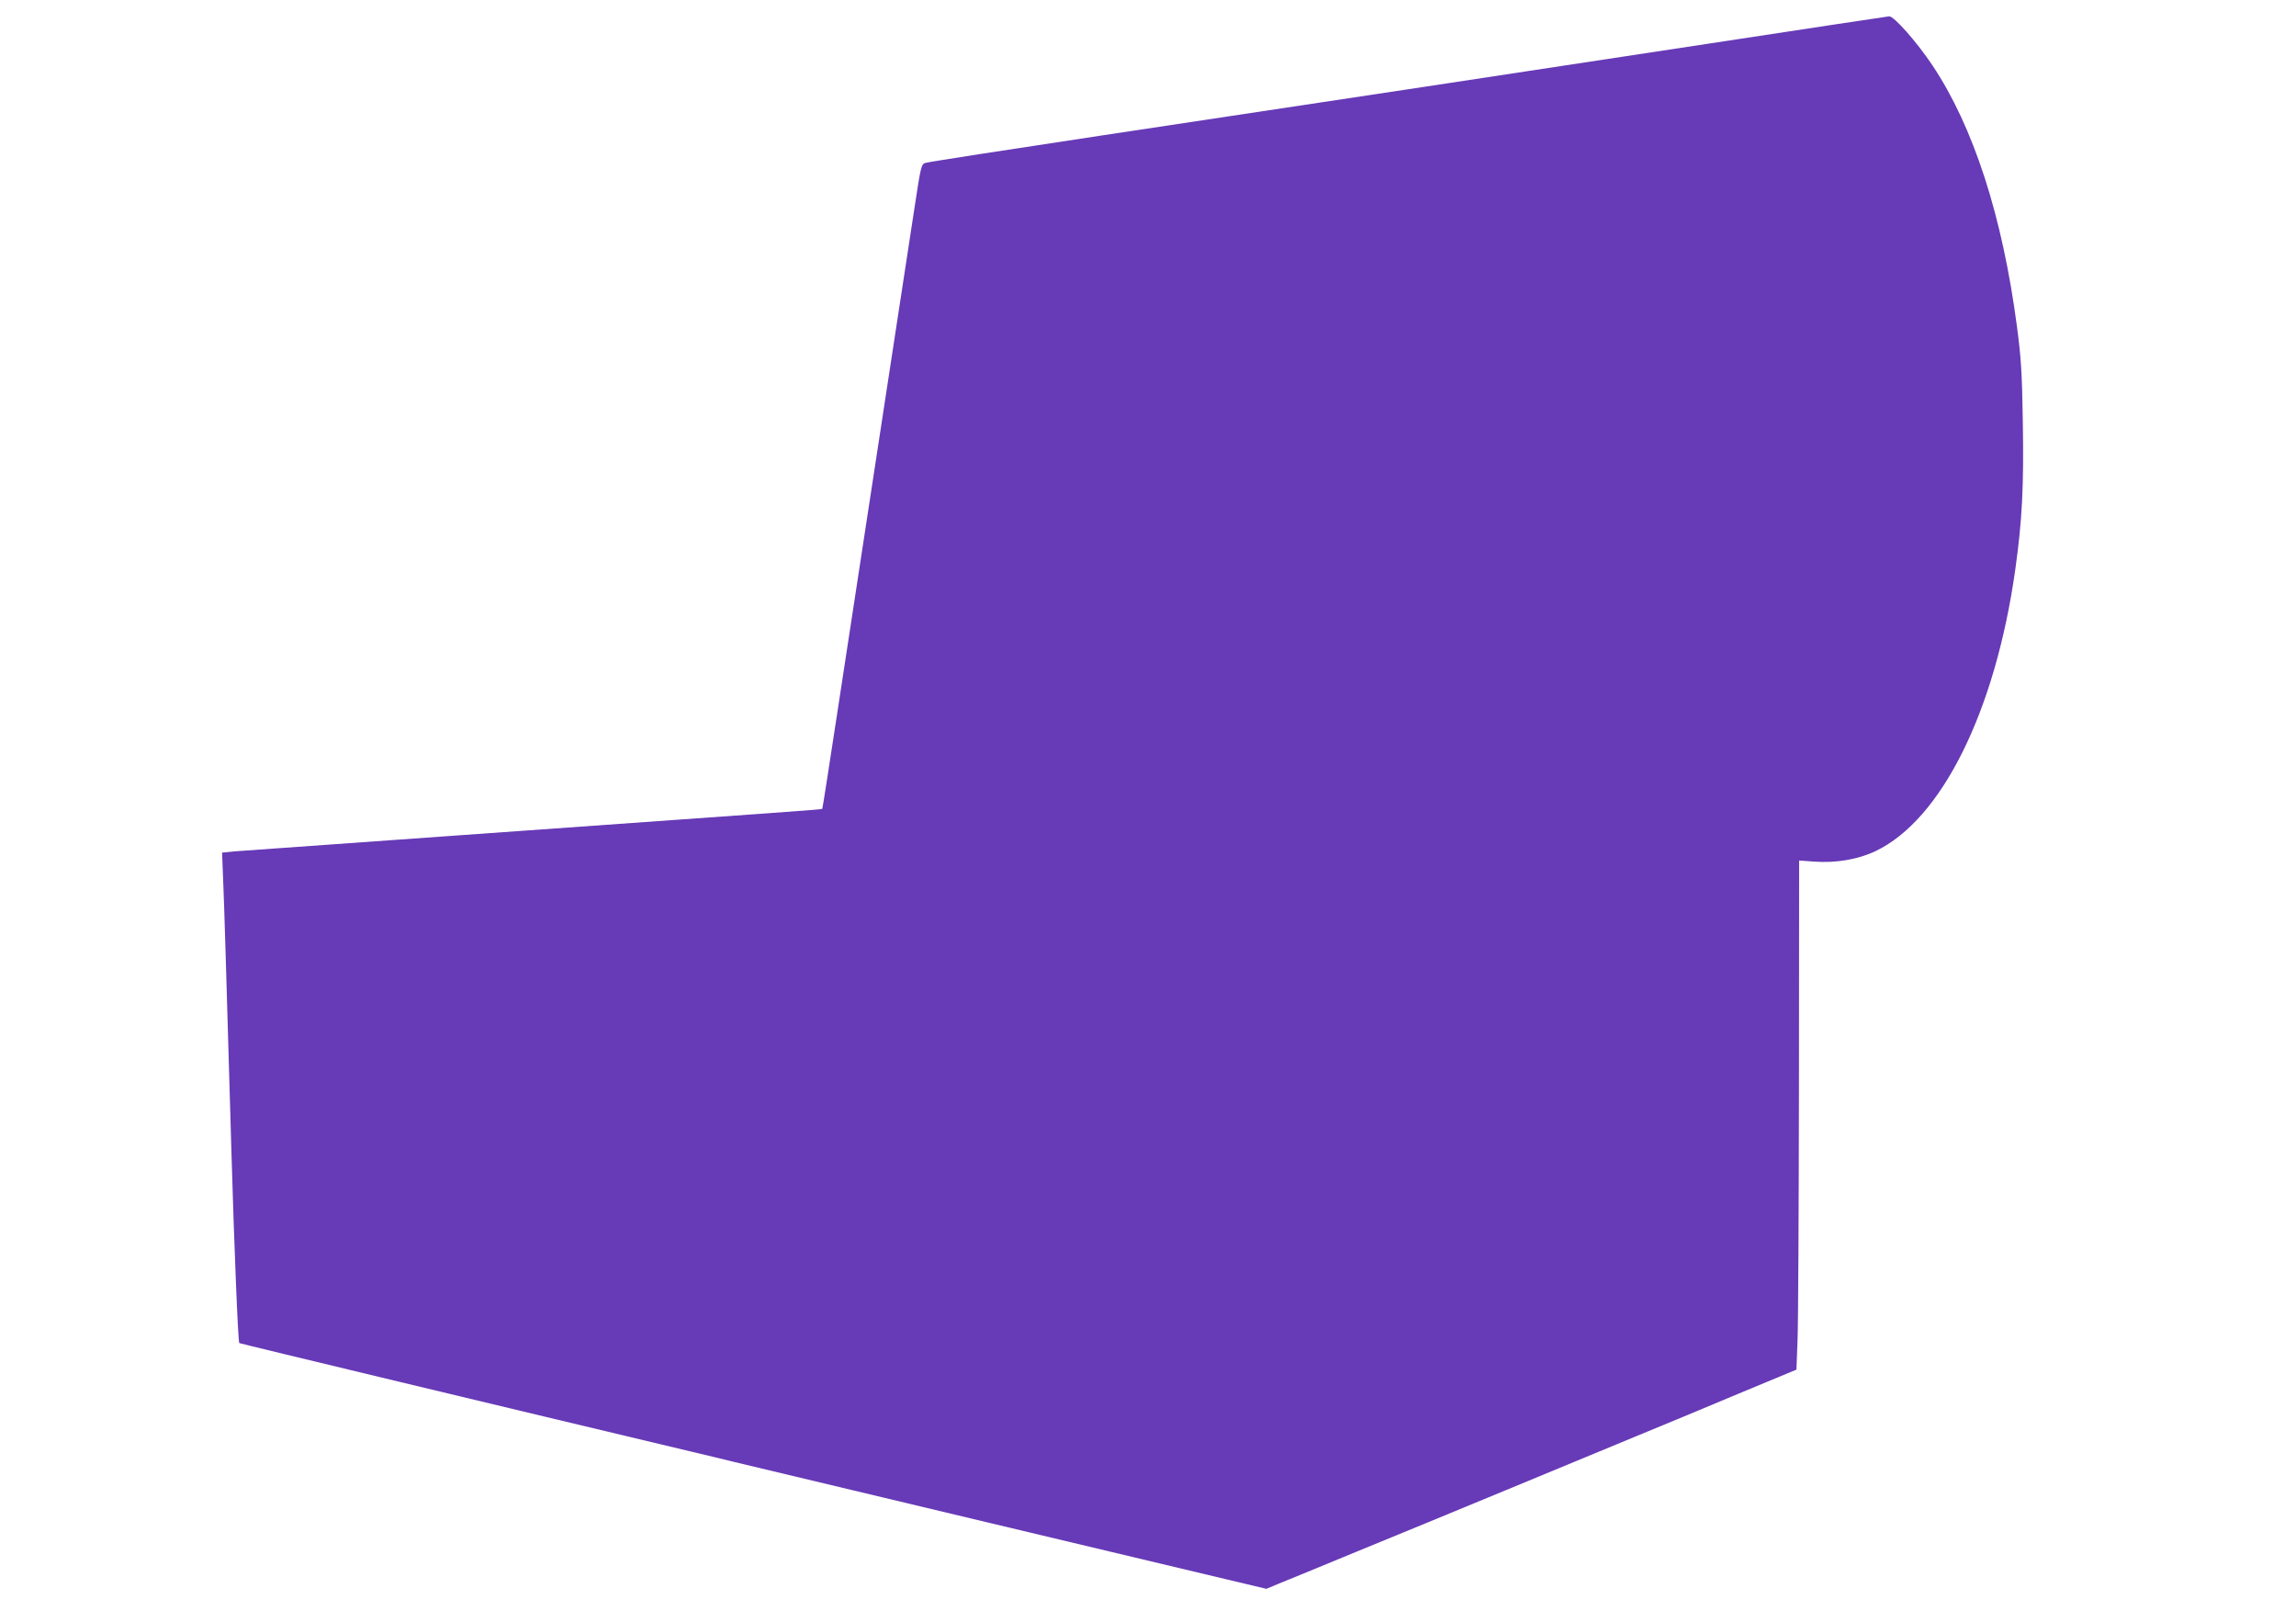<?xml version="1.0" standalone="no"?>
<!DOCTYPE svg PUBLIC "-//W3C//DTD SVG 20010904//EN"
 "http://www.w3.org/TR/2001/REC-SVG-20010904/DTD/svg10.dtd">
<svg version="1.0" xmlns="http://www.w3.org/2000/svg"
 width="1280pt" height="904pt" viewBox="0 0 1280 904"
 preserveAspectRatio="xMidYMid meet">
<g transform="translate(0,904) scale(0.1,-0.1)"
fill="#673ab7" stroke="none">
<path d="M9540 8799 c-1266 -193 -1857 -282 -3390 -513 -531 -80 -976 -149
-990 -154 -24 -7 -26 -15 -62 -252 -155 -1012 -275 -1796 -435 -2845 -42 -275
-77 -502 -79 -504 -3 -4 -153 -14 -2004 -146 -663 -47 -1236 -88 -1273 -91
l-69 -7 6 -151 c6 -137 17 -504 46 -1511 15 -519 37 -1065 44 -1072 3 -3 1515
-366 2511 -603 88 -21 198 -47 245 -59 523 -125 2304 -550 2747 -655 l223 -53
67 28 c38 15 232 95 433 178 201 82 579 238 840 346 261 108 585 242 720 298
135 55 391 162 570 237 l325 135 6 160 c4 88 7 727 8 1419 l1 1259 83 -6 c122
-9 245 12 342 58 369 175 669 780 780 1570 39 278 48 466 42 825 -4 271 -10
358 -32 525 -81 619 -243 1118 -472 1461 -87 130 -215 275 -241 273 -10 -1
-456 -68 -992 -150z"/>
</g>
</svg>
